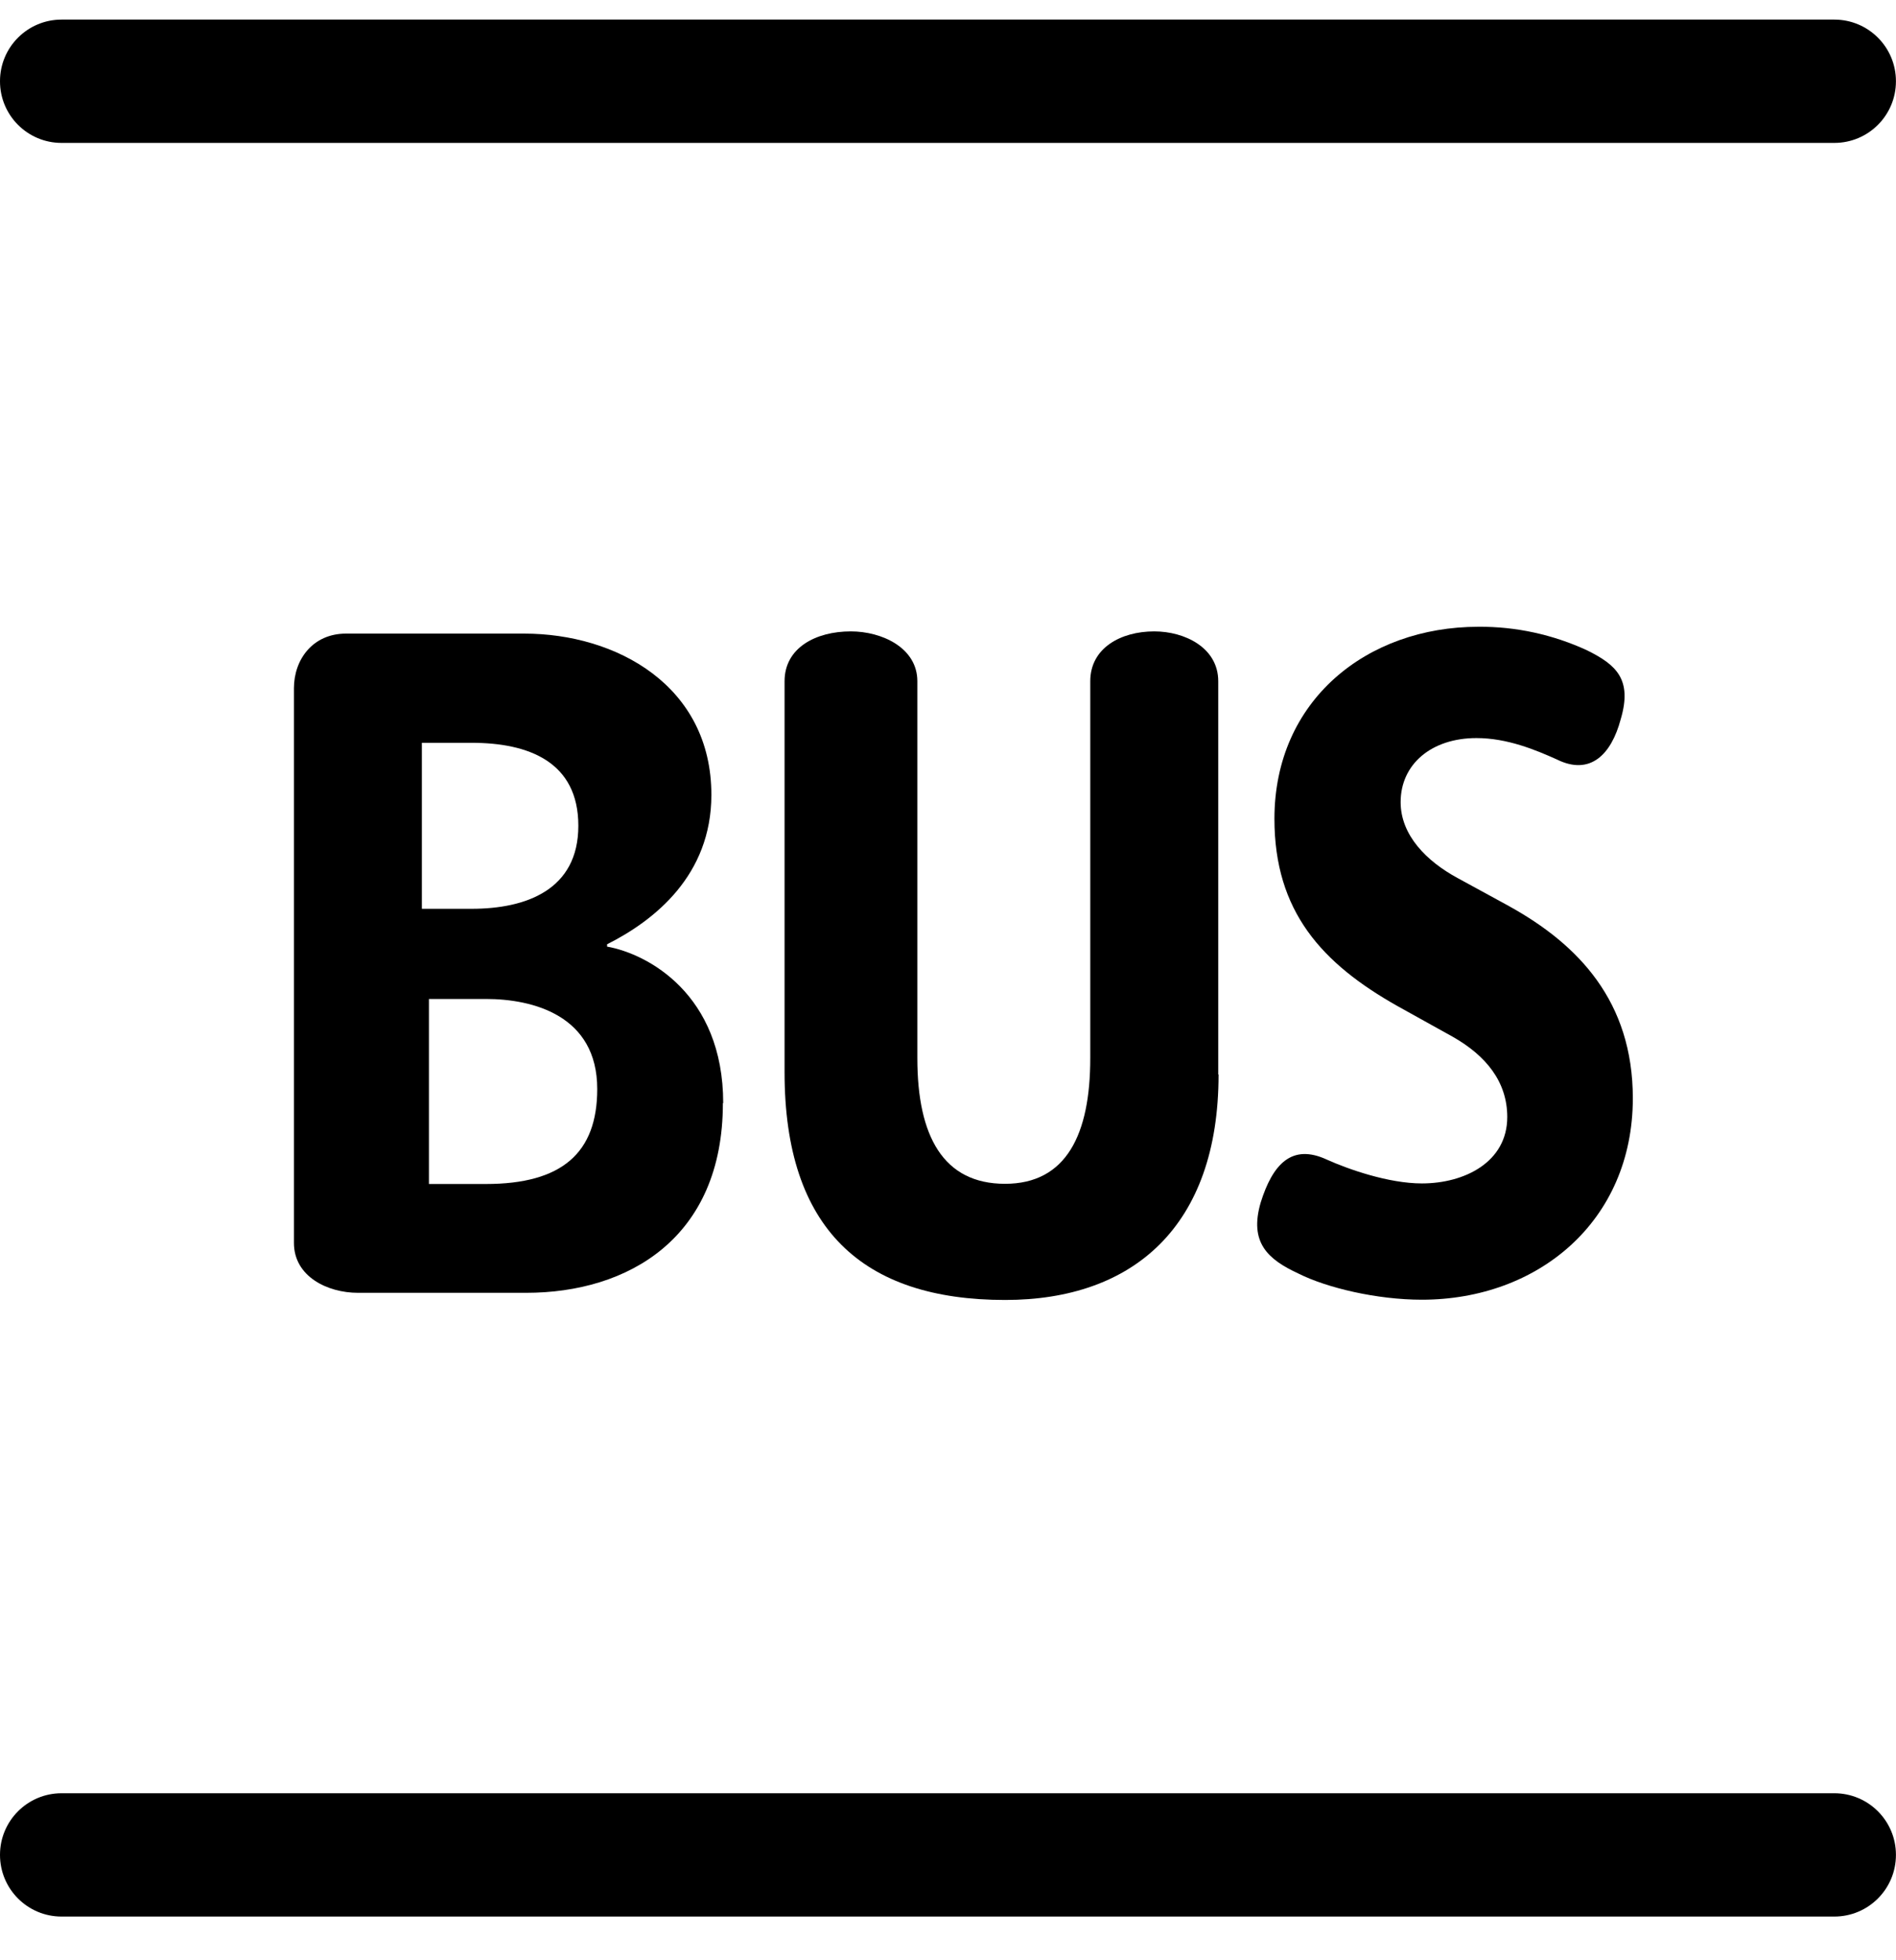 <?xml version="1.0" encoding="UTF-8"?>
<svg xmlns="http://www.w3.org/2000/svg" width="30" height="31" viewBox="0 0 30 31" fill="none">
  <g clip-path="url(#clip0_372_4932)">
    <path d="M29.024 0.31H0.974C0.436 0.31 0 0.746 0 1.284V1.286C0 1.824 0.436 2.26 0.974 2.26H29.024C29.563 2.26 29.999 1.824 29.999 1.286V1.284C29.999 0.746 29.563 0.31 29.024 0.31Z" fill="black"></path>
    <path d="M29.024 28.359H0.974C0.436 28.359 0 28.795 0 29.333V29.334C0 29.873 0.436 30.309 0.974 30.309H29.024C29.563 30.309 29.999 29.873 29.999 29.334V29.333C29.999 28.795 29.563 28.359 29.024 28.359Z" fill="black"></path>
    <path d="M9.606 14.97V14.933C10.354 14.557 11.256 13.844 11.256 12.57C11.256 10.846 9.756 10.02 8.293 10.02H5.475C4.946 10.02 4.651 10.433 4.651 10.883V19.657C4.651 20.186 5.18 20.445 5.664 20.445H8.325C9.938 20.445 11.438 19.581 11.438 17.445H11.443C11.443 15.72 10.244 15.083 9.606 14.97ZM6.675 11.747H7.463C8.363 11.747 9.151 12.047 9.151 13.059C9.151 14.072 8.325 14.372 7.463 14.372H6.675V11.748V11.747ZM7.688 18.724H6.787V15.798H7.688C8.437 15.798 9.45 16.061 9.45 17.222C9.45 18.235 8.889 18.724 7.688 18.724Z" fill="black"></path>
    <path d="M23.887 14.335L23.062 13.885C22.575 13.621 22.162 13.21 22.162 12.685C22.162 12.085 22.65 11.672 23.362 11.672C23.85 11.672 24.299 11.86 24.631 12.009C25.16 12.272 25.495 11.934 25.644 11.375C25.832 10.74 25.569 10.512 25.115 10.286C24.575 10.036 23.986 9.907 23.391 9.912C21.628 9.912 20.165 11.076 20.165 12.949C20.165 14.412 20.914 15.236 22.115 15.912L22.985 16.395C23.514 16.695 23.849 17.108 23.849 17.665C23.849 18.378 23.173 18.715 22.499 18.715C21.97 18.715 21.335 18.491 20.998 18.34C20.436 18.078 20.136 18.416 19.948 19.016C19.762 19.651 20.061 19.917 20.548 20.142C20.998 20.367 21.786 20.554 22.498 20.554C24.334 20.554 25.834 19.317 25.836 17.37C25.836 15.834 24.972 14.937 23.886 14.335H23.887Z" fill="black"></path>
    <path d="M19.276 10.773C19.276 10.243 18.747 9.985 18.263 9.985C17.734 9.985 17.251 10.248 17.251 10.773V16.735C17.251 17.935 16.876 18.721 15.902 18.721C14.928 18.721 14.515 17.972 14.515 16.735V10.773C14.515 10.243 13.952 9.985 13.463 9.985C12.902 9.985 12.414 10.248 12.414 10.773V16.959C12.414 19.435 13.652 20.558 15.905 20.558C17.93 20.558 19.281 19.394 19.281 16.994L19.276 16.991V10.773Z" fill="black"></path>
  </g>
  <defs>
    <clipPath id="clip0_372_4932">
      <rect width="29.999" height="30" fill="white" transform="translate(0 0.31)"></rect>
    </clipPath>
  </defs>
</svg>

